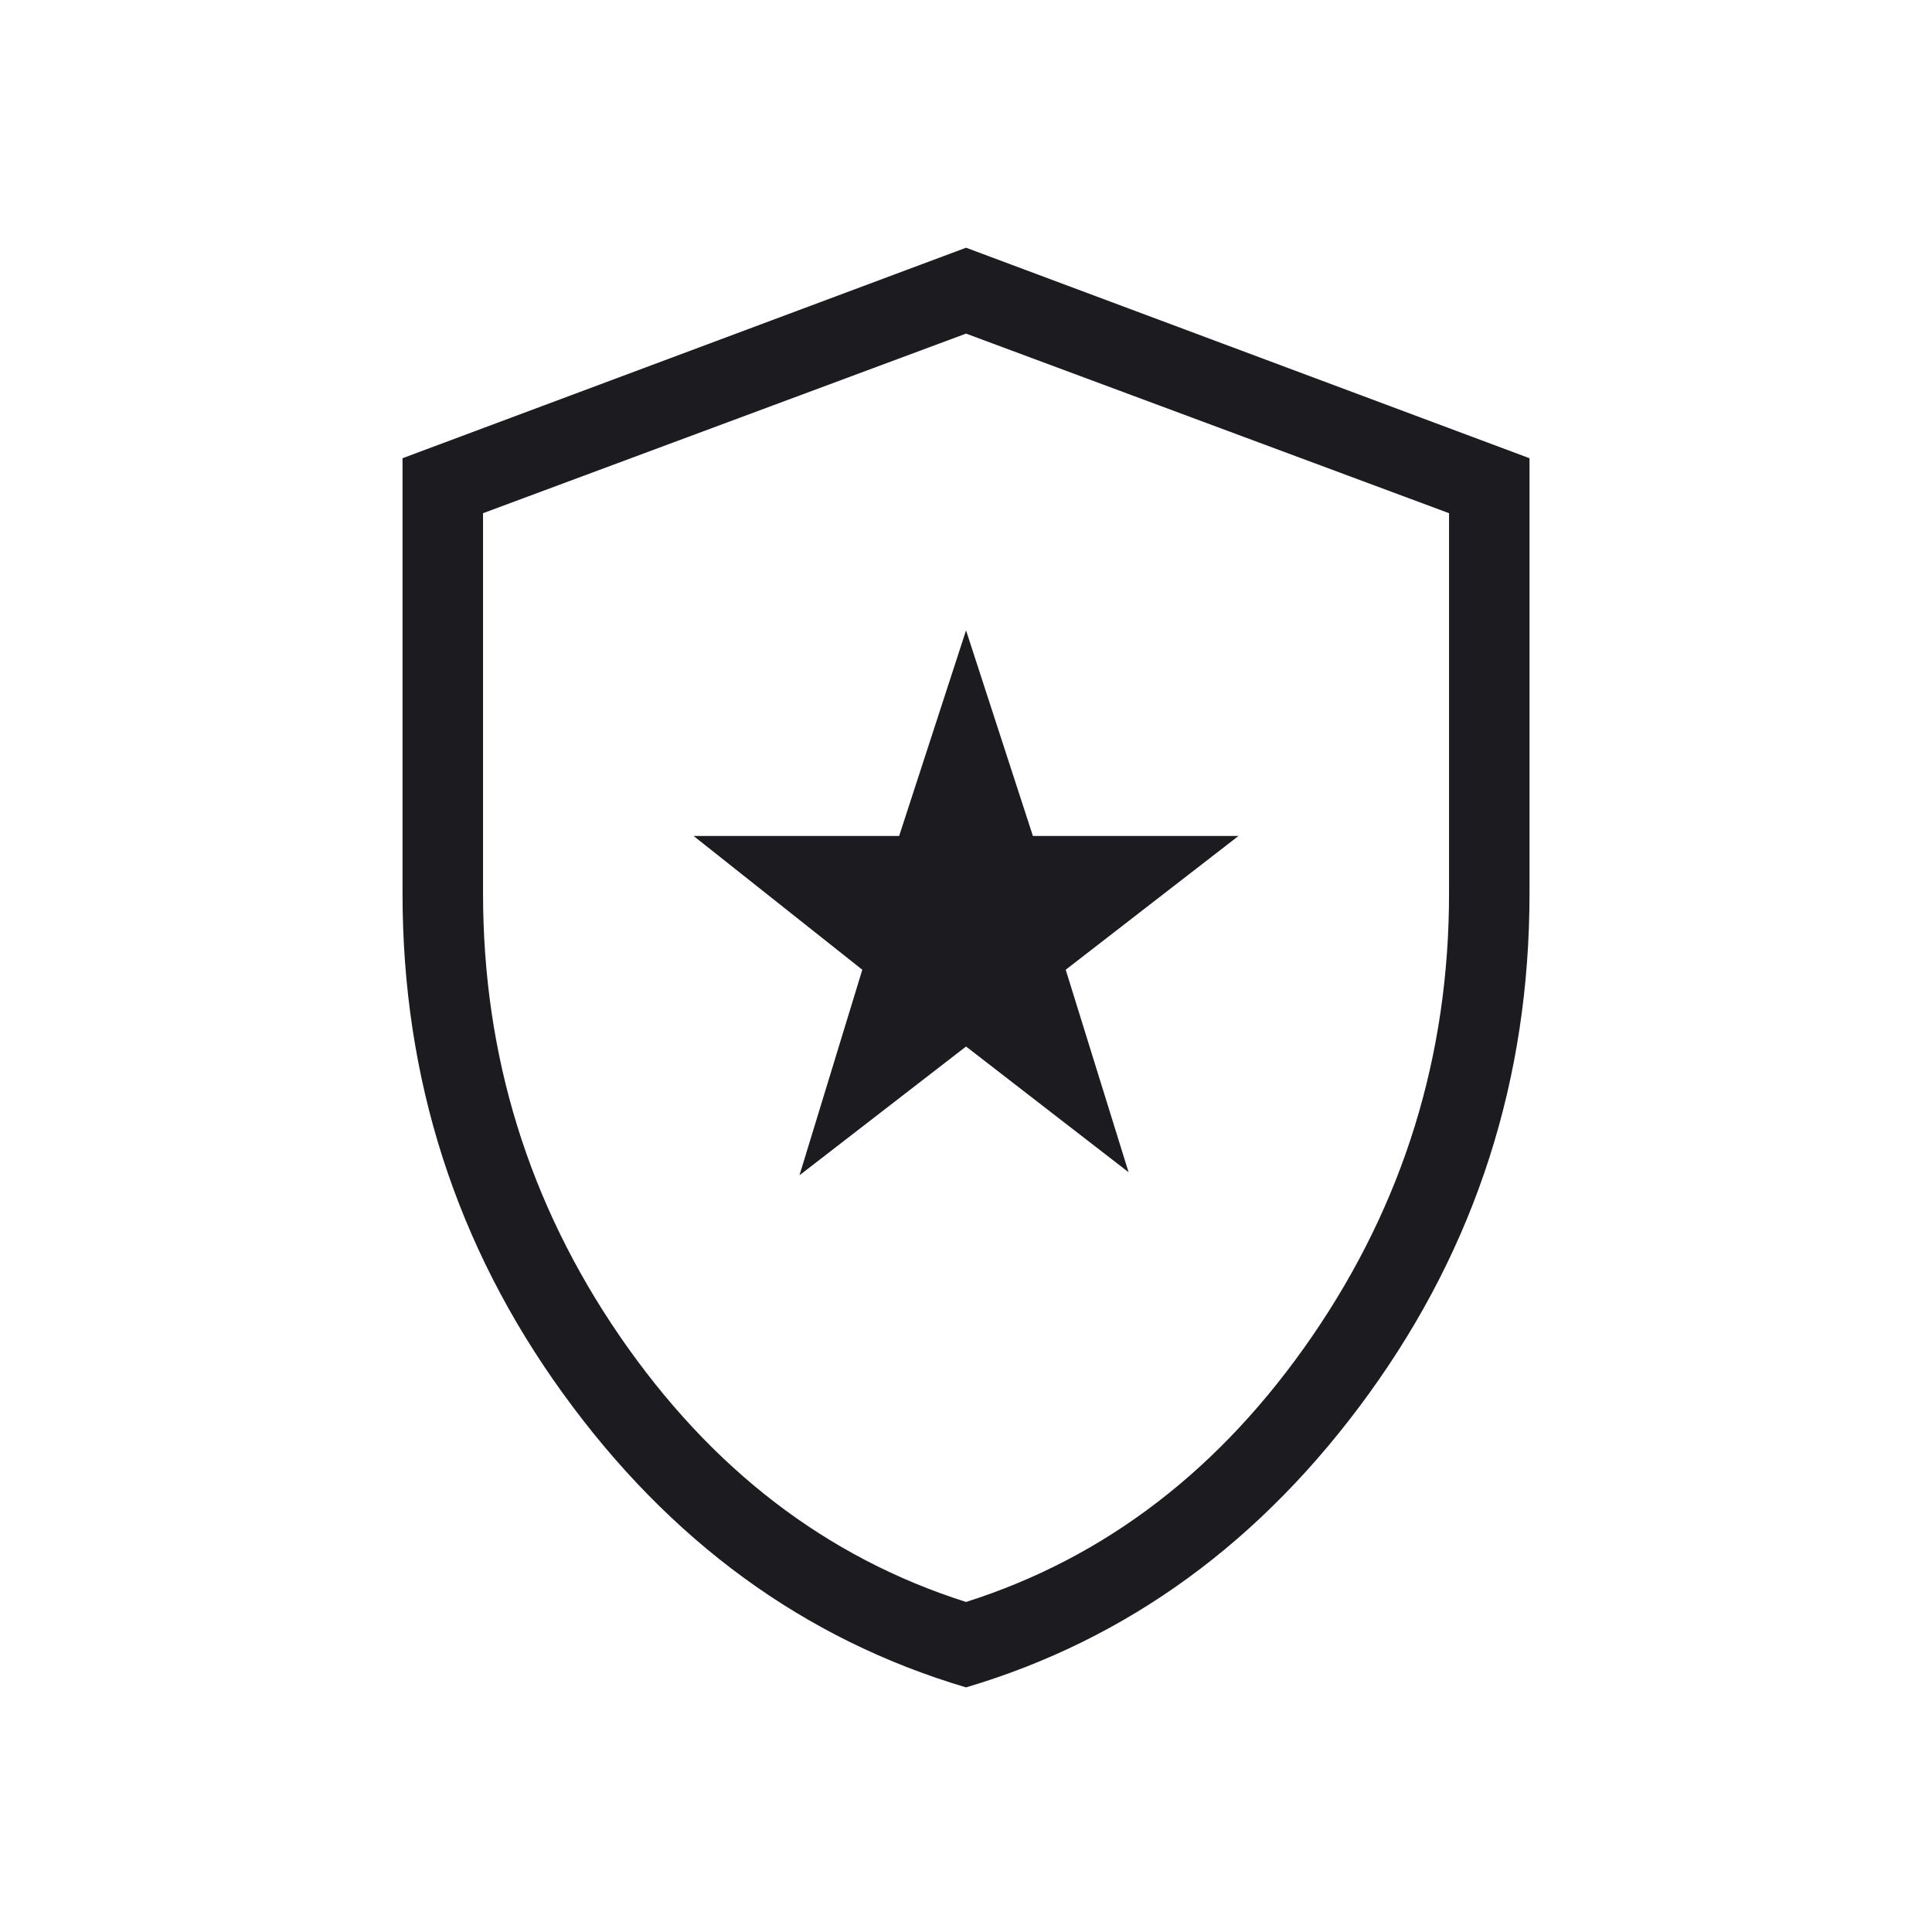 <svg width="46" height="46" viewBox="0 0 46 46" fill="none" xmlns="http://www.w3.org/2000/svg">
<mask id="mask0_633_2341" style="mask-type:alpha" maskUnits="userSpaceOnUse" x="0" y="0" width="46" height="46">
<rect width="46" height="46" fill="#D9D9D9"/>
</mask>
<g mask="url(#mask0_633_2341)">
<path d="M19.035 27.983L23.001 24.917L26.871 27.91L25.374 23.089L29.488 19.904H24.593L23.001 15.009L21.408 19.904H16.514L20.531 23.089L19.035 27.983ZM23.001 40.176C19.15 39.034 15.951 36.701 13.404 33.178C10.857 29.656 9.584 25.688 9.584 21.275V10.91L23.001 5.898L36.417 10.91V21.275C36.417 25.688 35.144 29.656 32.597 33.178C30.05 36.701 26.851 39.034 23.001 40.176ZM23.001 38.142C26.323 37.087 29.07 34.979 31.242 31.817C33.414 28.654 34.501 25.14 34.501 21.275V12.219L23.001 7.943L11.501 12.219V21.275C11.501 25.14 12.587 28.654 14.759 31.817C16.931 34.979 19.678 37.087 23.001 38.142Z" fill="#1C1B1F"/>
</g>
</svg>
